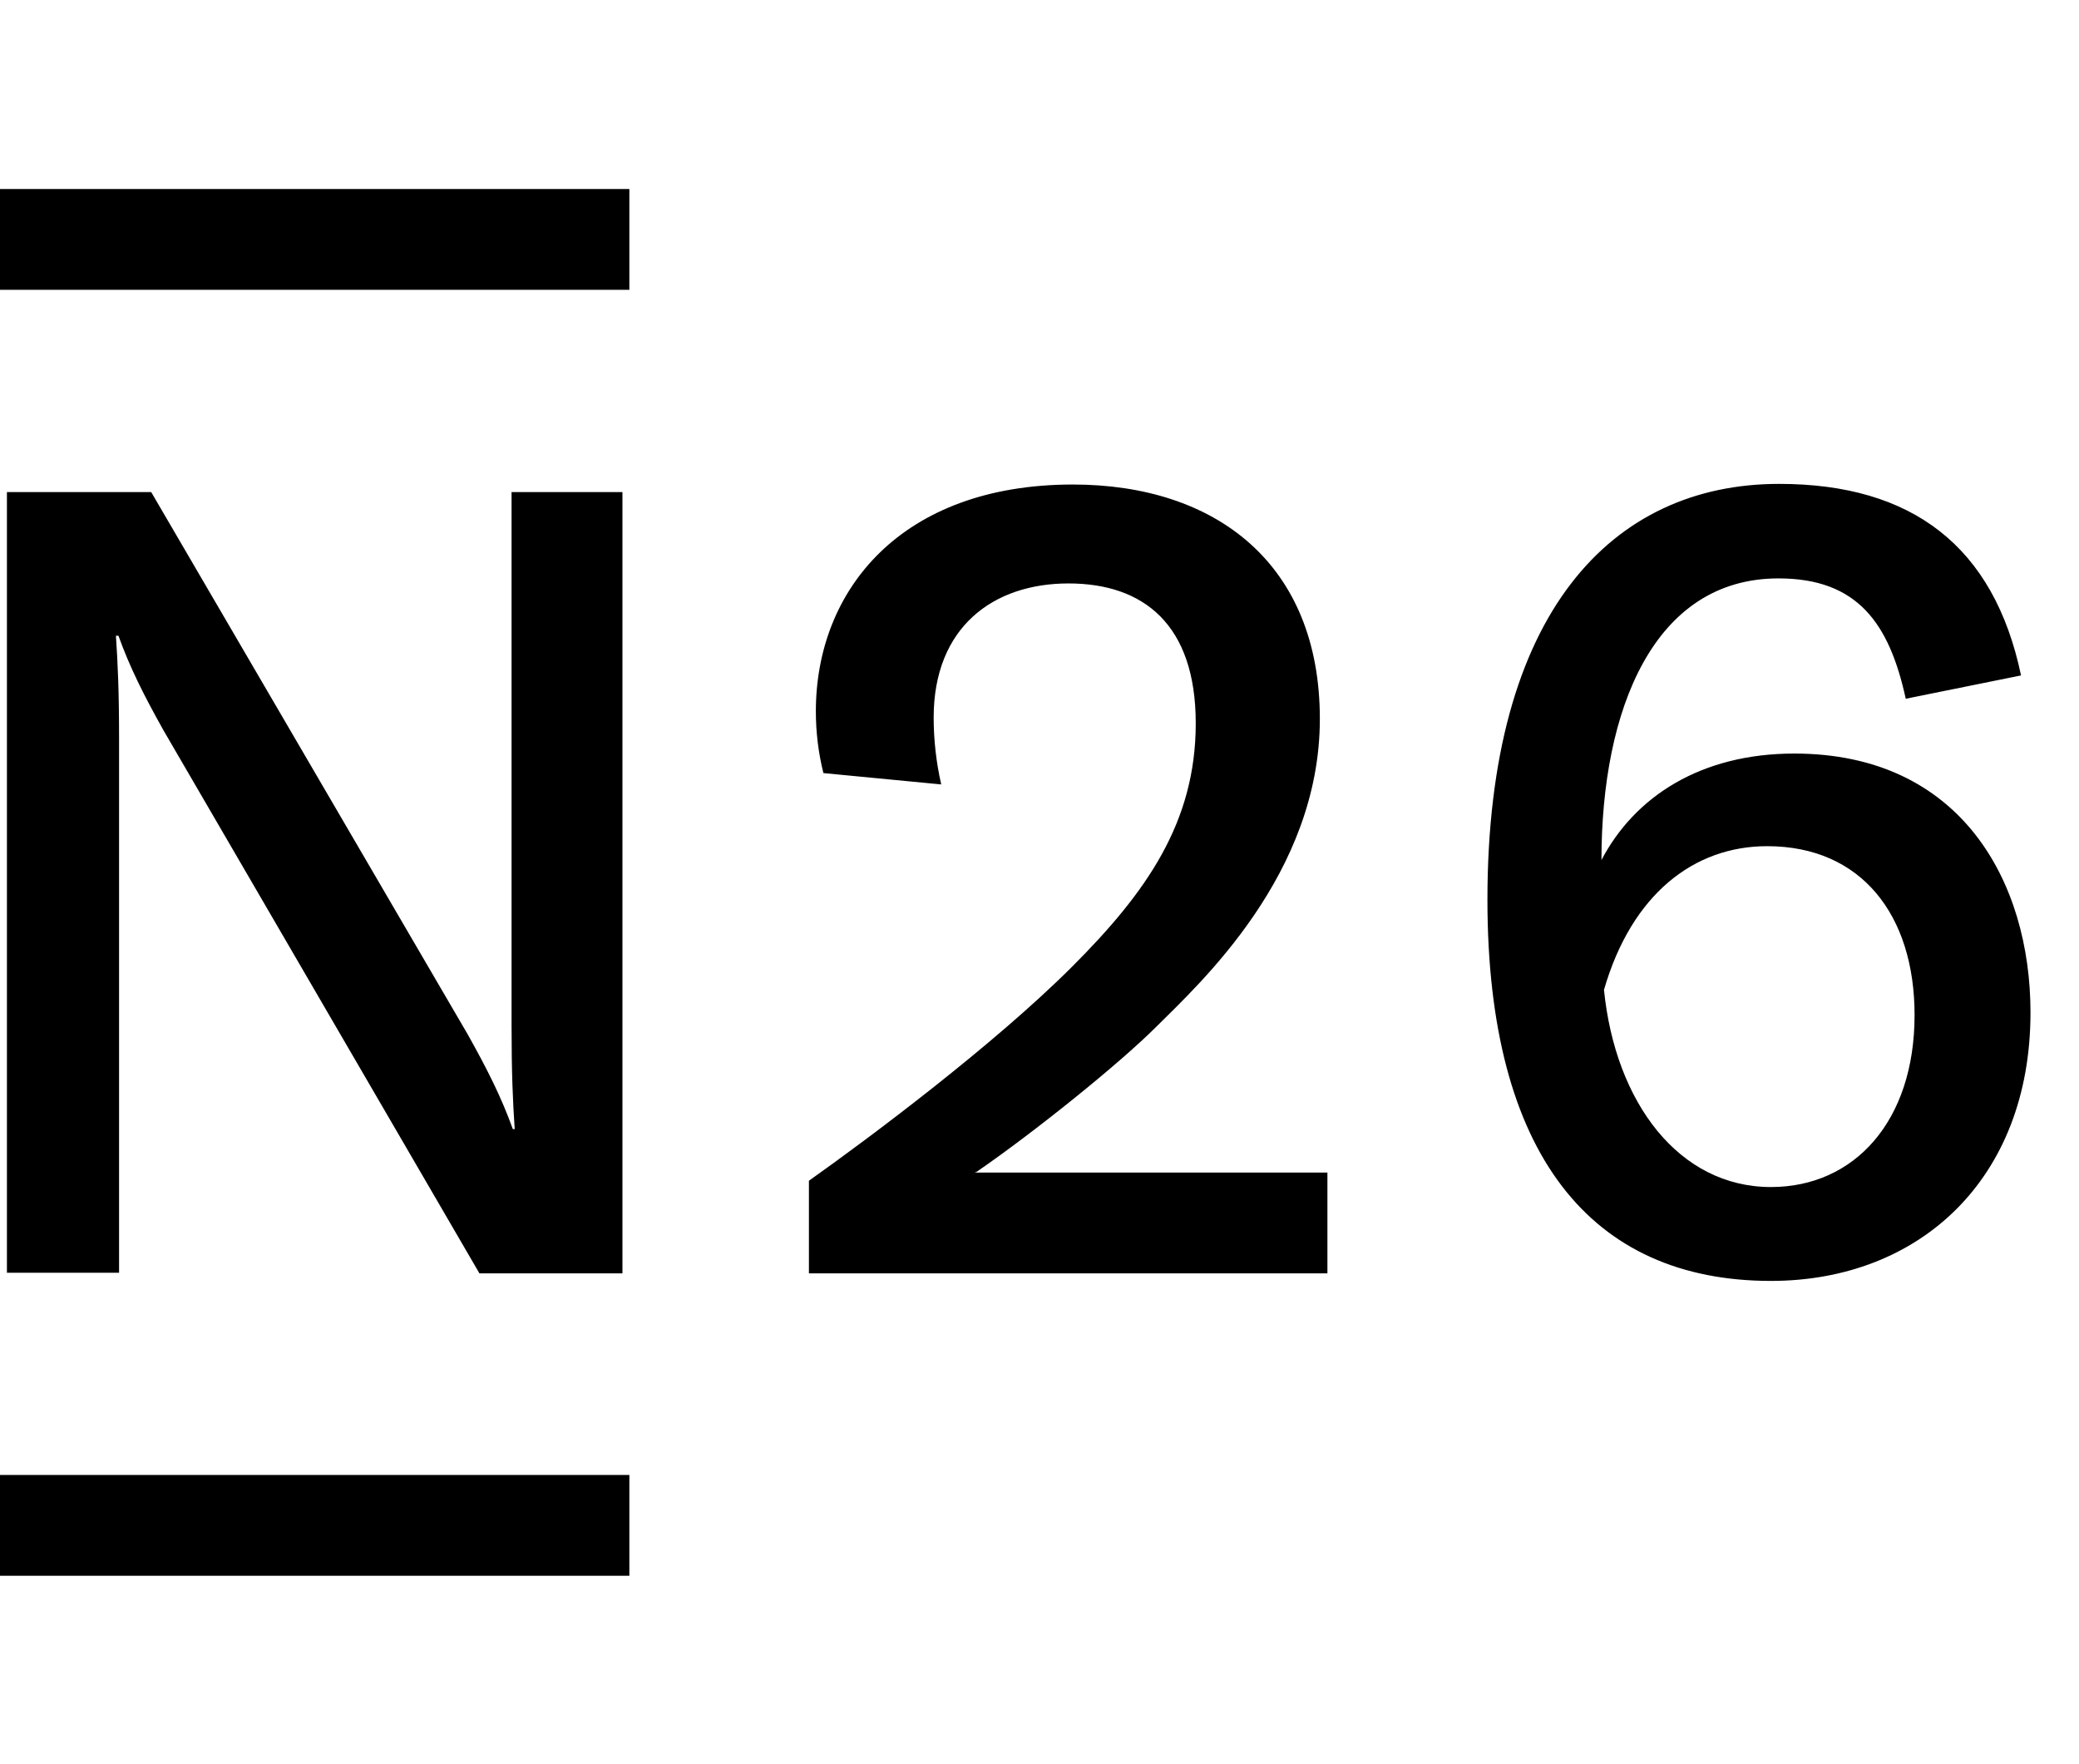 <?xml version="1.0" encoding="UTF-8"?>
<svg id="Ebene_2" data-name="Ebene 2" xmlns="http://www.w3.org/2000/svg" viewBox="0 0 33 28">
  <defs>
    <style>
      .cls-1 {
        fill: none;
      }
    </style>
  </defs>
  <g id="x-inline">
    <g>
      <rect class="cls-1" width="33" height="28"/>
      <path id="path3638" d="M8.12,7.81v8.47c0,.75.02,1.2.05,1.64h-.03c-.18-.5-.4-.94-.72-1.51L2.4,7.81H.11v12.39h1.78v-8.47c0-.75-.02-1.2-.05-1.64h.04c.18.5.4.94.72,1.51l5.01,8.61h2.27V7.81h-1.76ZM9.99,3v1.6H0v-1.6h9.99ZM9.99,23.41v1.6H0v-1.6h9.99ZM15.5,18.6c.93-.64,2.27-1.72,2.86-2.31.67-.67,2.59-2.41,2.59-4.88s-1.66-3.72-3.92-3.72c-2.73,0-4.08,1.68-4.08,3.6,0,.33.04.66.12.98l1.87.18c-.08-.35-.12-.71-.12-1.06,0-1.44.95-2.13,2.14-2.13s2.02.65,2.02,2.22-.78,2.68-1.96,3.86c-1.24,1.24-3.22,2.72-4.18,3.4v1.47h8.23v-1.6h-5.6ZM28.48,11.96c-1.48,0-2.53.68-3.06,1.69,0-2.39.83-4.47,2.81-4.47,1.26,0,1.76.72,2.02,1.91l1.83-.37c-.43-2.05-1.73-3.04-3.84-3.04-2.65,0-4.63,2.04-4.63,6.6,0,4.05,1.65,6.05,4.5,6.05,2.35,0,4.12-1.61,4.12-4.26,0-2.07-1.1-4.11-3.75-4.11h0ZM28.11,18.84c-1.46,0-2.47-1.34-2.65-3.13.44-1.52,1.43-2.28,2.59-2.28,1.5,0,2.34,1.1,2.34,2.68,0,1.69-.96,2.73-2.28,2.73Z"/>
    </g>
  </g>
</svg>